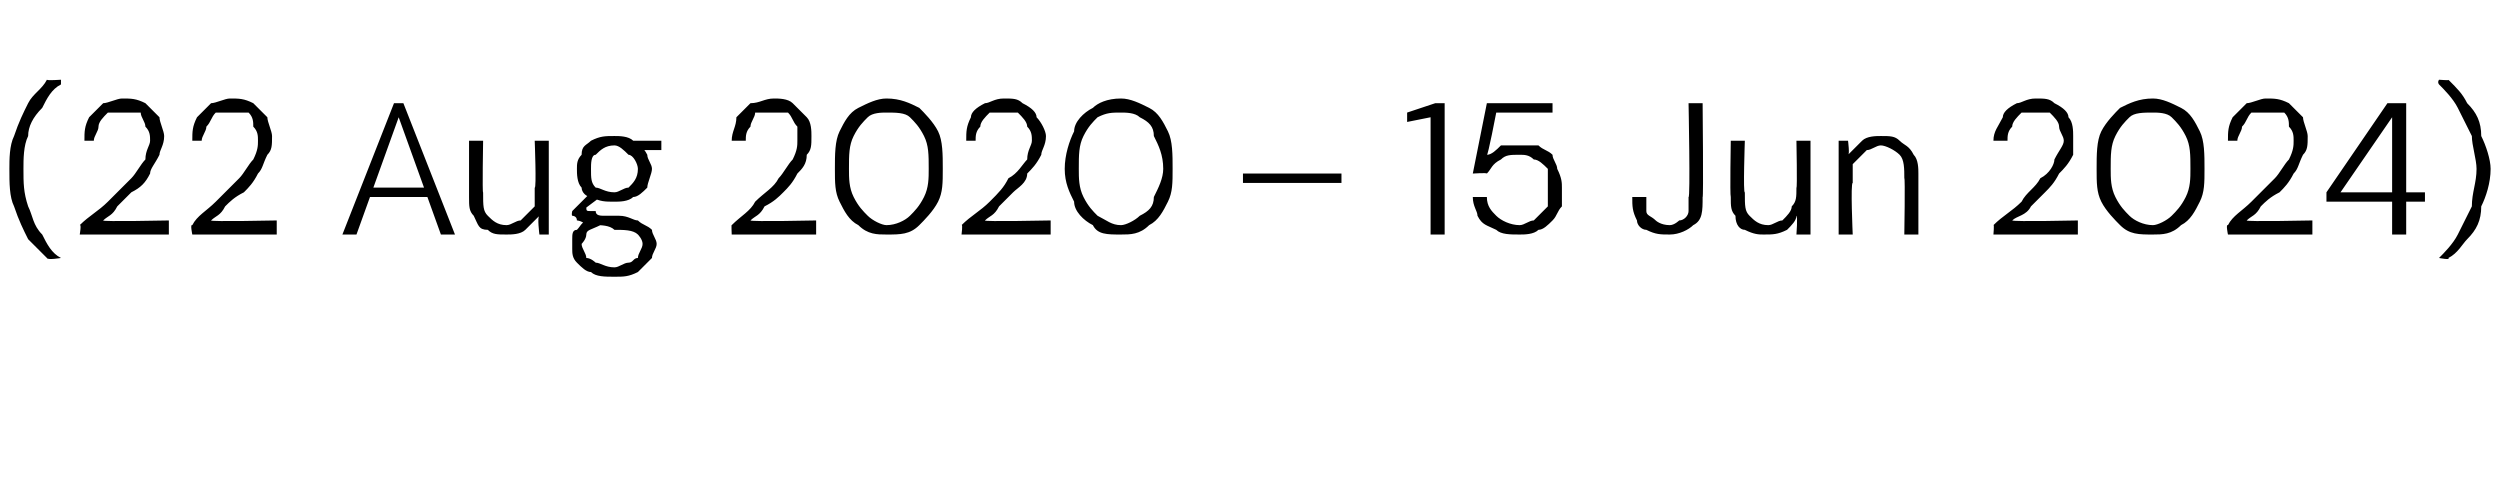 <?xml version="1.0" standalone="no"?><!DOCTYPE svg PUBLIC "-//W3C//DTD SVG 1.1//EN" "http://www.w3.org/Graphics/SVG/1.1/DTD/svg11.dtd"><svg xmlns="http://www.w3.org/2000/svg" version="1.1" width="53.3px" height="10.2px" viewBox="0 -4 53.3 10.2" style="top:-4px">  <desc>(22 Aug 2020 – 15 Jun 2024)</desc>  <defs/>  <g id="Polygon49555">    <path d="M 1 1.5 C 0.9 1.4 0.7 1.2 0.6 1.1 C 0.5 0.9 0.4 0.7 0.3 0.4 C 0.2 0.2 0.2 -0.1 0.2 -0.4 C 0.2 -0.6 0.2 -0.9 0.3 -1.1 C 0.4 -1.4 0.5 -1.6 0.6 -1.8 C 0.7 -2 0.9 -2.1 1 -2.3 C 1.01 -2.28 1.3 -2.3 1.3 -2.3 C 1.3 -2.3 1.3 -2.25 1.3 -2.2 C 1.1 -2.1 1 -1.9 0.9 -1.7 C 0.7 -1.5 0.6 -1.3 0.6 -1.1 C 0.5 -0.9 0.5 -0.6 0.5 -0.4 C 0.5 -0.1 0.5 0.1 0.6 0.4 C 0.7 0.6 0.7 0.8 0.9 1 C 1 1.2 1.1 1.4 1.3 1.5 C 1.3 1.52 1.3 1.5 1.3 1.5 C 1.3 1.5 1.01 1.55 1 1.5 Z M 1.7 1 C 1.7 1 1.74 0.77 1.7 0.8 C 1.9 0.6 2.1 0.5 2.3 0.3 C 2.5 0.1 2.6 0 2.8 -0.2 C 2.9 -0.3 3 -0.5 3.1 -0.6 C 3.1 -0.8 3.2 -0.9 3.2 -1 C 3.2 -1.1 3.2 -1.2 3.1 -1.3 C 3.1 -1.4 3 -1.5 3 -1.6 C 2.9 -1.6 2.8 -1.6 2.6 -1.6 C 2.5 -1.6 2.4 -1.6 2.3 -1.6 C 2.2 -1.5 2.1 -1.4 2.1 -1.3 C 2.1 -1.2 2 -1.1 2 -1 C 2 -1 1.8 -1 1.8 -1 C 1.8 -1.2 1.8 -1.3 1.9 -1.5 C 2 -1.6 2.1 -1.7 2.2 -1.8 C 2.3 -1.8 2.5 -1.9 2.6 -1.9 C 2.8 -1.9 2.9 -1.9 3.1 -1.8 C 3.2 -1.7 3.3 -1.6 3.4 -1.5 C 3.4 -1.4 3.5 -1.2 3.5 -1.1 C 3.5 -0.9 3.4 -0.8 3.4 -0.7 C 3.3 -0.5 3.2 -0.4 3.2 -0.3 C 3.1 -0.1 3 0 2.8 0.1 C 2.7 0.2 2.6 0.3 2.5 0.4 C 2.4 0.6 2.3 0.6 2.2 0.7 C 2.16 0.73 3.6 0.7 3.6 0.7 L 3.6 1 L 1.7 1 Z M 4.1 1 C 4.1 1 4.05 0.77 4.1 0.8 C 4.2 0.6 4.4 0.5 4.6 0.3 C 4.8 0.1 4.9 0 5.1 -0.2 C 5.2 -0.3 5.3 -0.5 5.4 -0.6 C 5.5 -0.8 5.5 -0.9 5.5 -1 C 5.5 -1.1 5.5 -1.2 5.4 -1.3 C 5.4 -1.4 5.4 -1.5 5.3 -1.6 C 5.2 -1.6 5.1 -1.6 4.9 -1.6 C 4.8 -1.6 4.7 -1.6 4.6 -1.6 C 4.5 -1.5 4.5 -1.4 4.4 -1.3 C 4.4 -1.2 4.3 -1.1 4.3 -1 C 4.3 -1 4.1 -1 4.1 -1 C 4.1 -1.2 4.1 -1.3 4.2 -1.5 C 4.3 -1.6 4.4 -1.7 4.5 -1.8 C 4.6 -1.8 4.8 -1.9 4.9 -1.9 C 5.1 -1.9 5.2 -1.9 5.4 -1.8 C 5.5 -1.7 5.6 -1.6 5.7 -1.5 C 5.7 -1.4 5.8 -1.2 5.8 -1.1 C 5.8 -0.9 5.8 -0.8 5.7 -0.7 C 5.6 -0.5 5.6 -0.4 5.5 -0.3 C 5.4 -0.1 5.3 0 5.2 0.1 C 5 0.2 4.9 0.3 4.8 0.4 C 4.7 0.6 4.6 0.6 4.5 0.7 C 4.48 0.73 5.9 0.7 5.9 0.7 L 5.9 1 L 4.1 1 Z M 7.3 1 L 8.4 -1.8 L 8.6 -1.8 L 9.7 1 L 9.4 1 L 8.5 -1.5 L 7.6 1 L 7.3 1 Z M 7.8 0.2 L 7.9 0 L 9.1 0 L 9.2 0.2 L 7.8 0.2 Z M 10.8 1 C 10.6 1 10.5 1 10.4 0.9 C 10.2 0.9 10.2 0.8 10.1 0.6 C 10 0.5 10 0.4 10 0.2 C 10 0.17 10 -1 10 -1 L 10.3 -1 C 10.3 -1 10.28 0.14 10.3 0.1 C 10.3 0.4 10.3 0.5 10.4 0.6 C 10.5 0.7 10.6 0.8 10.8 0.8 C 10.9 0.8 11 0.7 11.1 0.7 C 11.2 0.6 11.3 0.5 11.4 0.4 C 11.4 0.3 11.4 0.2 11.4 0 C 11.44 0.03 11.4 -1 11.4 -1 L 11.7 -1 L 11.7 1 L 11.5 1 C 11.5 1 11.45 0.61 11.5 0.6 C 11.4 0.7 11.3 0.8 11.2 0.9 C 11.1 1 10.9 1 10.8 1 Z M 13.1 1.9 C 12.9 1.9 12.7 1.9 12.6 1.8 C 12.5 1.8 12.4 1.7 12.3 1.6 C 12.2 1.5 12.2 1.4 12.2 1.3 C 12.2 1.2 12.2 1.1 12.2 1.1 C 12.2 1 12.2 0.9 12.3 0.9 C 12.4 0.8 12.4 0.7 12.6 0.7 C 12.6 0.7 12.8 0.8 12.8 0.8 C 12.6 0.9 12.5 0.9 12.5 1 C 12.5 1.1 12.4 1.2 12.4 1.2 C 12.4 1.3 12.5 1.4 12.5 1.5 C 12.6 1.5 12.7 1.6 12.7 1.6 C 12.8 1.6 12.9 1.7 13.1 1.7 C 13.2 1.7 13.3 1.6 13.4 1.6 C 13.5 1.6 13.5 1.5 13.6 1.5 C 13.6 1.4 13.7 1.3 13.7 1.2 C 13.7 1.1 13.6 1 13.6 1 C 13.5 0.9 13.3 0.9 13.1 0.9 C 13 0.8 12.8 0.8 12.7 0.8 C 12.6 0.8 12.5 0.8 12.5 0.8 C 12.4 0.7 12.3 0.7 12.3 0.7 C 12.3 0.6 12.2 0.6 12.2 0.6 C 12.18 0.58 12.2 0.5 12.2 0.5 L 12.6 0.1 L 12.8 0.2 L 12.4 0.5 C 12.4 0.5 12.46 0.44 12.5 0.4 C 12.5 0.5 12.5 0.5 12.6 0.5 C 12.6 0.5 12.6 0.5 12.7 0.5 C 12.7 0.6 12.8 0.6 12.9 0.6 C 12.9 0.6 13.1 0.6 13.2 0.6 C 13.4 0.6 13.5 0.7 13.6 0.7 C 13.7 0.8 13.8 0.8 13.9 0.9 C 13.9 1 14 1.1 14 1.2 C 14 1.3 13.9 1.4 13.9 1.5 C 13.8 1.6 13.7 1.7 13.6 1.8 C 13.4 1.9 13.3 1.9 13.1 1.9 Z M 13.1 0.3 C 12.9 0.3 12.8 0.3 12.6 0.2 C 12.5 0.2 12.4 0.1 12.4 0 C 12.3 -0.1 12.3 -0.3 12.3 -0.4 C 12.3 -0.5 12.3 -0.6 12.4 -0.7 C 12.4 -0.9 12.5 -0.9 12.6 -1 C 12.8 -1.1 12.9 -1.1 13.1 -1.1 C 13.2 -1.1 13.4 -1.1 13.5 -1 C 13.6 -0.9 13.7 -0.9 13.8 -0.7 C 13.8 -0.6 13.9 -0.5 13.9 -0.4 C 13.9 -0.3 13.8 -0.1 13.8 0 C 13.7 0.1 13.6 0.2 13.5 0.2 C 13.4 0.3 13.2 0.3 13.1 0.3 Z M 13.1 0.1 C 13.2 0.1 13.3 0 13.4 0 C 13.5 -0.1 13.6 -0.2 13.6 -0.4 C 13.6 -0.5 13.5 -0.7 13.4 -0.7 C 13.3 -0.8 13.2 -0.9 13.1 -0.9 C 12.9 -0.9 12.8 -0.8 12.7 -0.7 C 12.6 -0.7 12.6 -0.5 12.6 -0.4 C 12.6 -0.2 12.6 -0.1 12.7 0 C 12.8 0 12.9 0.1 13.1 0.1 Z M 13.4 -0.8 L 13.3 -1 L 14.1 -1 L 14.1 -0.8 L 13.4 -0.8 Z M 15.6 1 C 15.6 1 15.59 0.77 15.6 0.8 C 15.8 0.6 16 0.5 16.1 0.3 C 16.3 0.1 16.5 0 16.6 -0.2 C 16.7 -0.3 16.8 -0.5 16.9 -0.6 C 17 -0.8 17 -0.9 17 -1 C 17 -1.1 17 -1.2 17 -1.3 C 16.9 -1.4 16.9 -1.5 16.8 -1.6 C 16.7 -1.6 16.6 -1.6 16.5 -1.6 C 16.3 -1.6 16.2 -1.6 16.1 -1.6 C 16.1 -1.5 16 -1.4 16 -1.3 C 15.9 -1.2 15.9 -1.1 15.9 -1 C 15.9 -1 15.6 -1 15.6 -1 C 15.6 -1.2 15.7 -1.3 15.7 -1.5 C 15.8 -1.6 15.9 -1.7 16 -1.8 C 16.2 -1.8 16.3 -1.9 16.5 -1.9 C 16.6 -1.9 16.8 -1.9 16.9 -1.8 C 17 -1.7 17.1 -1.6 17.2 -1.5 C 17.3 -1.4 17.3 -1.2 17.3 -1.1 C 17.3 -0.9 17.3 -0.8 17.2 -0.7 C 17.2 -0.5 17.1 -0.4 17 -0.3 C 16.9 -0.1 16.8 0 16.7 0.1 C 16.6 0.2 16.5 0.3 16.3 0.4 C 16.2 0.6 16.1 0.6 16 0.7 C 16.02 0.73 17.4 0.7 17.4 0.7 L 17.4 1 L 15.6 1 Z M 18.9 1 C 18.7 1 18.5 1 18.3 0.8 C 18.1 0.7 18 0.5 17.9 0.3 C 17.8 0.1 17.8 -0.1 17.8 -0.4 C 17.8 -0.7 17.8 -1 17.9 -1.2 C 18 -1.4 18.1 -1.6 18.3 -1.7 C 18.5 -1.8 18.7 -1.9 18.9 -1.9 C 19.2 -1.9 19.4 -1.8 19.6 -1.7 C 19.7 -1.6 19.9 -1.4 20 -1.2 C 20.1 -1 20.1 -0.7 20.1 -0.4 C 20.1 -0.1 20.1 0.1 20 0.3 C 19.9 0.5 19.7 0.7 19.6 0.8 C 19.4 1 19.2 1 18.9 1 Z M 18.9 0.8 C 19.1 0.8 19.3 0.7 19.4 0.6 C 19.5 0.5 19.6 0.4 19.7 0.2 C 19.8 0 19.8 -0.2 19.8 -0.4 C 19.8 -0.7 19.8 -0.9 19.7 -1.1 C 19.6 -1.3 19.5 -1.4 19.4 -1.5 C 19.3 -1.6 19.1 -1.6 18.9 -1.6 C 18.8 -1.6 18.6 -1.6 18.5 -1.5 C 18.4 -1.4 18.3 -1.3 18.2 -1.1 C 18.1 -0.9 18.1 -0.7 18.1 -0.4 C 18.1 -0.2 18.1 0 18.2 0.2 C 18.3 0.4 18.4 0.5 18.5 0.6 C 18.6 0.7 18.8 0.8 18.9 0.8 Z M 20.5 1 C 20.5 1 20.53 0.77 20.5 0.8 C 20.7 0.6 20.9 0.5 21.1 0.3 C 21.3 0.1 21.4 0 21.5 -0.2 C 21.7 -0.3 21.8 -0.5 21.9 -0.6 C 21.9 -0.8 22 -0.9 22 -1 C 22 -1.1 22 -1.2 21.9 -1.3 C 21.9 -1.4 21.8 -1.5 21.7 -1.6 C 21.7 -1.6 21.6 -1.6 21.4 -1.6 C 21.3 -1.6 21.2 -1.6 21.1 -1.6 C 21 -1.5 20.9 -1.4 20.9 -1.3 C 20.8 -1.2 20.8 -1.1 20.8 -1 C 20.8 -1 20.6 -1 20.6 -1 C 20.6 -1.2 20.6 -1.3 20.7 -1.5 C 20.7 -1.6 20.8 -1.7 21 -1.8 C 21.1 -1.8 21.2 -1.9 21.4 -1.9 C 21.6 -1.9 21.7 -1.9 21.8 -1.8 C 22 -1.7 22.1 -1.6 22.1 -1.5 C 22.2 -1.4 22.3 -1.2 22.3 -1.1 C 22.3 -0.9 22.2 -0.8 22.2 -0.7 C 22.1 -0.5 22 -0.4 21.9 -0.3 C 21.9 -0.1 21.7 0 21.6 0.1 C 21.5 0.2 21.4 0.3 21.3 0.4 C 21.2 0.6 21.1 0.6 21 0.7 C 20.95 0.73 22.4 0.7 22.4 0.7 L 22.4 1 L 20.5 1 Z M 23.9 1 C 23.6 1 23.4 1 23.3 0.8 C 23.1 0.7 22.9 0.5 22.9 0.3 C 22.8 0.1 22.7 -0.1 22.7 -0.4 C 22.7 -0.7 22.8 -1 22.9 -1.2 C 22.9 -1.4 23.1 -1.6 23.3 -1.7 C 23.4 -1.8 23.6 -1.9 23.9 -1.9 C 24.1 -1.9 24.3 -1.8 24.5 -1.7 C 24.7 -1.6 24.8 -1.4 24.9 -1.2 C 25 -1 25 -0.7 25 -0.4 C 25 -0.1 25 0.1 24.9 0.3 C 24.8 0.5 24.7 0.7 24.5 0.8 C 24.3 1 24.1 1 23.9 1 Z M 23.9 0.8 C 24 0.8 24.2 0.7 24.3 0.6 C 24.5 0.5 24.6 0.4 24.6 0.2 C 24.7 0 24.8 -0.2 24.8 -0.4 C 24.8 -0.7 24.7 -0.9 24.6 -1.1 C 24.6 -1.3 24.5 -1.4 24.3 -1.5 C 24.2 -1.6 24 -1.6 23.9 -1.6 C 23.7 -1.6 23.6 -1.6 23.4 -1.5 C 23.3 -1.4 23.2 -1.3 23.1 -1.1 C 23 -0.9 23 -0.7 23 -0.4 C 23 -0.2 23 0 23.1 0.2 C 23.2 0.4 23.3 0.5 23.4 0.6 C 23.6 0.7 23.7 0.8 23.9 0.8 Z M 26.5 -0.1 L 26.5 -0.3 L 28.6 -0.3 L 28.6 -0.1 L 26.5 -0.1 Z M 30.5 1 L 30.5 -1.5 L 30 -1.4 L 30 -1.6 L 30.6 -1.8 L 30.8 -1.8 L 30.8 1 L 30.5 1 Z M 32.4 1 C 32.2 1 32 1 31.9 0.9 C 31.7 0.8 31.6 0.8 31.5 0.6 C 31.5 0.5 31.4 0.4 31.4 0.2 C 31.4 0.2 31.7 0.2 31.7 0.2 C 31.7 0.4 31.8 0.5 31.9 0.6 C 32 0.7 32.2 0.8 32.4 0.8 C 32.5 0.8 32.6 0.7 32.7 0.7 C 32.8 0.6 32.9 0.5 33 0.4 C 33 0.3 33 0.2 33 0 C 33 -0.1 33 -0.2 33 -0.4 C 32.9 -0.5 32.8 -0.6 32.7 -0.6 C 32.6 -0.7 32.5 -0.7 32.4 -0.7 C 32.2 -0.7 32.1 -0.7 32 -0.6 C 31.8 -0.5 31.8 -0.4 31.7 -0.3 C 31.7 -0.32 31.4 -0.3 31.4 -0.3 L 31.7 -1.8 L 33.1 -1.8 L 33.1 -1.6 L 31.9 -1.6 C 31.9 -1.6 31.72 -0.66 31.7 -0.7 C 31.8 -0.7 31.9 -0.8 32 -0.9 C 32.1 -0.9 32.2 -0.9 32.4 -0.9 C 32.5 -0.9 32.7 -0.9 32.8 -0.9 C 32.9 -0.8 33 -0.8 33.1 -0.7 C 33.1 -0.6 33.2 -0.5 33.2 -0.4 C 33.3 -0.2 33.3 -0.1 33.3 0 C 33.3 0.2 33.3 0.3 33.3 0.4 C 33.2 0.5 33.2 0.6 33.1 0.7 C 33 0.8 32.9 0.9 32.8 0.9 C 32.7 1 32.5 1 32.4 1 Z M 35.6 1 C 35.4 1 35.3 1 35.1 0.9 C 35 0.9 34.9 0.8 34.9 0.7 C 34.8 0.5 34.8 0.4 34.8 0.2 C 34.8 0.2 35.1 0.2 35.1 0.2 C 35.1 0.3 35.1 0.4 35.1 0.5 C 35.1 0.6 35.2 0.6 35.3 0.7 C 35.3 0.7 35.4 0.8 35.6 0.8 C 35.7 0.8 35.8 0.7 35.8 0.7 C 35.9 0.7 36 0.6 36 0.5 C 36 0.4 36 0.3 36 0.2 C 36.04 0.25 36 -1.8 36 -1.8 L 36.3 -1.8 C 36.3 -1.8 36.32 0.25 36.3 0.2 C 36.3 0.5 36.3 0.7 36.1 0.8 C 36 0.9 35.8 1 35.6 1 Z M 37.6 1 C 37.5 1 37.4 1 37.2 0.9 C 37.1 0.9 37 0.8 37 0.6 C 36.9 0.5 36.9 0.4 36.9 0.2 C 36.88 0.17 36.9 -1 36.9 -1 L 37.2 -1 C 37.2 -1 37.16 0.14 37.2 0.1 C 37.2 0.4 37.2 0.5 37.3 0.6 C 37.4 0.7 37.5 0.8 37.7 0.8 C 37.8 0.8 37.9 0.7 38 0.7 C 38.1 0.6 38.2 0.5 38.2 0.4 C 38.3 0.3 38.3 0.2 38.3 0 C 38.32 0.03 38.3 -1 38.3 -1 L 38.6 -1 L 38.6 1 L 38.3 1 C 38.3 1 38.33 0.61 38.3 0.6 C 38.3 0.7 38.2 0.8 38.1 0.9 C 37.9 1 37.8 1 37.6 1 Z M 39.2 1 L 39.2 -1 L 39.4 -1 C 39.4 -1 39.44 -0.69 39.4 -0.7 C 39.5 -0.8 39.6 -0.9 39.7 -1 C 39.8 -1.1 40 -1.1 40.1 -1.1 C 40.3 -1.1 40.4 -1.1 40.5 -1 C 40.6 -0.9 40.7 -0.9 40.8 -0.7 C 40.9 -0.6 40.9 -0.4 40.9 -0.3 C 40.9 -0.25 40.9 1 40.9 1 L 40.6 1 C 40.6 1 40.62 -0.22 40.6 -0.2 C 40.6 -0.4 40.6 -0.6 40.5 -0.7 C 40.4 -0.8 40.2 -0.9 40.1 -0.9 C 40 -0.9 39.9 -0.8 39.8 -0.8 C 39.7 -0.7 39.6 -0.6 39.5 -0.5 C 39.5 -0.4 39.5 -0.3 39.5 -0.1 C 39.45 -0.11 39.5 1 39.5 1 L 39.2 1 Z M 42.5 1 C 42.5 1 42.52 0.77 42.5 0.8 C 42.7 0.6 42.9 0.5 43.1 0.3 C 43.2 0.1 43.4 0 43.5 -0.2 C 43.7 -0.3 43.8 -0.5 43.8 -0.6 C 43.9 -0.8 44 -0.9 44 -1 C 44 -1.1 43.9 -1.2 43.9 -1.3 C 43.9 -1.4 43.8 -1.5 43.7 -1.6 C 43.7 -1.6 43.5 -1.6 43.4 -1.6 C 43.3 -1.6 43.2 -1.6 43.1 -1.6 C 43 -1.5 42.9 -1.4 42.9 -1.3 C 42.8 -1.2 42.8 -1.1 42.8 -1 C 42.8 -1 42.5 -1 42.5 -1 C 42.5 -1.2 42.6 -1.3 42.7 -1.5 C 42.7 -1.6 42.8 -1.7 43 -1.8 C 43.1 -1.8 43.2 -1.9 43.4 -1.9 C 43.6 -1.9 43.7 -1.9 43.8 -1.8 C 44 -1.7 44.1 -1.6 44.1 -1.5 C 44.2 -1.4 44.2 -1.2 44.2 -1.1 C 44.2 -0.9 44.2 -0.8 44.2 -0.7 C 44.1 -0.5 44 -0.4 43.9 -0.3 C 43.8 -0.1 43.7 0 43.6 0.1 C 43.5 0.2 43.4 0.3 43.3 0.4 C 43.2 0.6 43 0.6 42.9 0.7 C 42.94 0.73 44.3 0.7 44.3 0.7 L 44.3 1 L 42.5 1 Z M 45.9 1 C 45.6 1 45.4 1 45.2 0.8 C 45.1 0.7 44.9 0.5 44.8 0.3 C 44.7 0.1 44.7 -0.1 44.7 -0.4 C 44.7 -0.7 44.7 -1 44.8 -1.2 C 44.9 -1.4 45.1 -1.6 45.2 -1.7 C 45.4 -1.8 45.6 -1.9 45.9 -1.9 C 46.1 -1.9 46.3 -1.8 46.5 -1.7 C 46.7 -1.6 46.8 -1.4 46.9 -1.2 C 47 -1 47 -0.7 47 -0.4 C 47 -0.1 47 0.1 46.9 0.3 C 46.8 0.5 46.7 0.7 46.5 0.8 C 46.3 1 46.1 1 45.9 1 Z M 45.9 0.8 C 46 0.8 46.2 0.7 46.3 0.6 C 46.4 0.5 46.5 0.4 46.6 0.2 C 46.7 0 46.7 -0.2 46.7 -0.4 C 46.7 -0.7 46.7 -0.9 46.6 -1.1 C 46.5 -1.3 46.4 -1.4 46.3 -1.5 C 46.2 -1.6 46 -1.6 45.9 -1.6 C 45.7 -1.6 45.5 -1.6 45.4 -1.5 C 45.3 -1.4 45.2 -1.3 45.1 -1.1 C 45 -0.9 45 -0.7 45 -0.4 C 45 -0.2 45 0 45.1 0.2 C 45.2 0.4 45.3 0.5 45.4 0.6 C 45.5 0.7 45.7 0.8 45.9 0.8 Z M 47.5 1 C 47.5 1 47.45 0.77 47.5 0.8 C 47.6 0.6 47.8 0.5 48 0.3 C 48.2 0.1 48.3 0 48.5 -0.2 C 48.6 -0.3 48.7 -0.5 48.8 -0.6 C 48.9 -0.8 48.9 -0.9 48.9 -1 C 48.9 -1.1 48.9 -1.2 48.8 -1.3 C 48.8 -1.4 48.8 -1.5 48.7 -1.6 C 48.6 -1.6 48.5 -1.6 48.3 -1.6 C 48.2 -1.6 48.1 -1.6 48 -1.6 C 47.9 -1.5 47.9 -1.4 47.8 -1.3 C 47.8 -1.2 47.7 -1.1 47.7 -1 C 47.7 -1 47.5 -1 47.5 -1 C 47.5 -1.2 47.5 -1.3 47.6 -1.5 C 47.7 -1.6 47.8 -1.7 47.9 -1.8 C 48 -1.8 48.2 -1.9 48.3 -1.9 C 48.5 -1.9 48.6 -1.9 48.8 -1.8 C 48.9 -1.7 49 -1.6 49.1 -1.5 C 49.1 -1.4 49.2 -1.2 49.2 -1.1 C 49.2 -0.9 49.2 -0.8 49.1 -0.7 C 49 -0.5 49 -0.4 48.9 -0.3 C 48.8 -0.1 48.7 0 48.6 0.1 C 48.4 0.2 48.3 0.3 48.2 0.4 C 48.1 0.6 48 0.6 47.9 0.7 C 47.88 0.73 49.3 0.7 49.3 0.7 L 49.3 1 L 47.5 1 Z M 51 1 L 51 0.3 L 49.6 0.3 L 49.6 0.1 L 50.9 -1.8 L 51.3 -1.8 L 51.3 0.1 L 51.7 0.1 L 51.7 0.3 L 51.3 0.3 L 51.3 1 L 51 1 Z M 49.9 0.1 L 51 0.1 L 51 -1.5 L 49.9 0.1 Z M 52.2 1.5 C 52.25 1.55 52 1.5 52 1.5 C 52 1.5 51.96 1.52 52 1.5 C 52.1 1.4 52.3 1.2 52.4 1 C 52.5 0.8 52.6 0.6 52.7 0.4 C 52.7 0.1 52.8 -0.1 52.8 -0.4 C 52.8 -0.6 52.7 -0.9 52.7 -1.1 C 52.6 -1.3 52.5 -1.5 52.4 -1.7 C 52.3 -1.9 52.1 -2.1 52 -2.2 C 51.96 -2.25 52 -2.3 52 -2.3 C 52 -2.3 52.25 -2.28 52.2 -2.3 C 52.4 -2.1 52.5 -2 52.6 -1.8 C 52.8 -1.6 52.9 -1.4 52.9 -1.1 C 53 -0.9 53.1 -0.6 53.1 -0.4 C 53.1 -0.1 53 0.2 52.9 0.4 C 52.9 0.7 52.8 0.9 52.6 1.1 C 52.5 1.2 52.4 1.4 52.2 1.5 Z " stroke="none" fill="#000"/>  </g></svg>